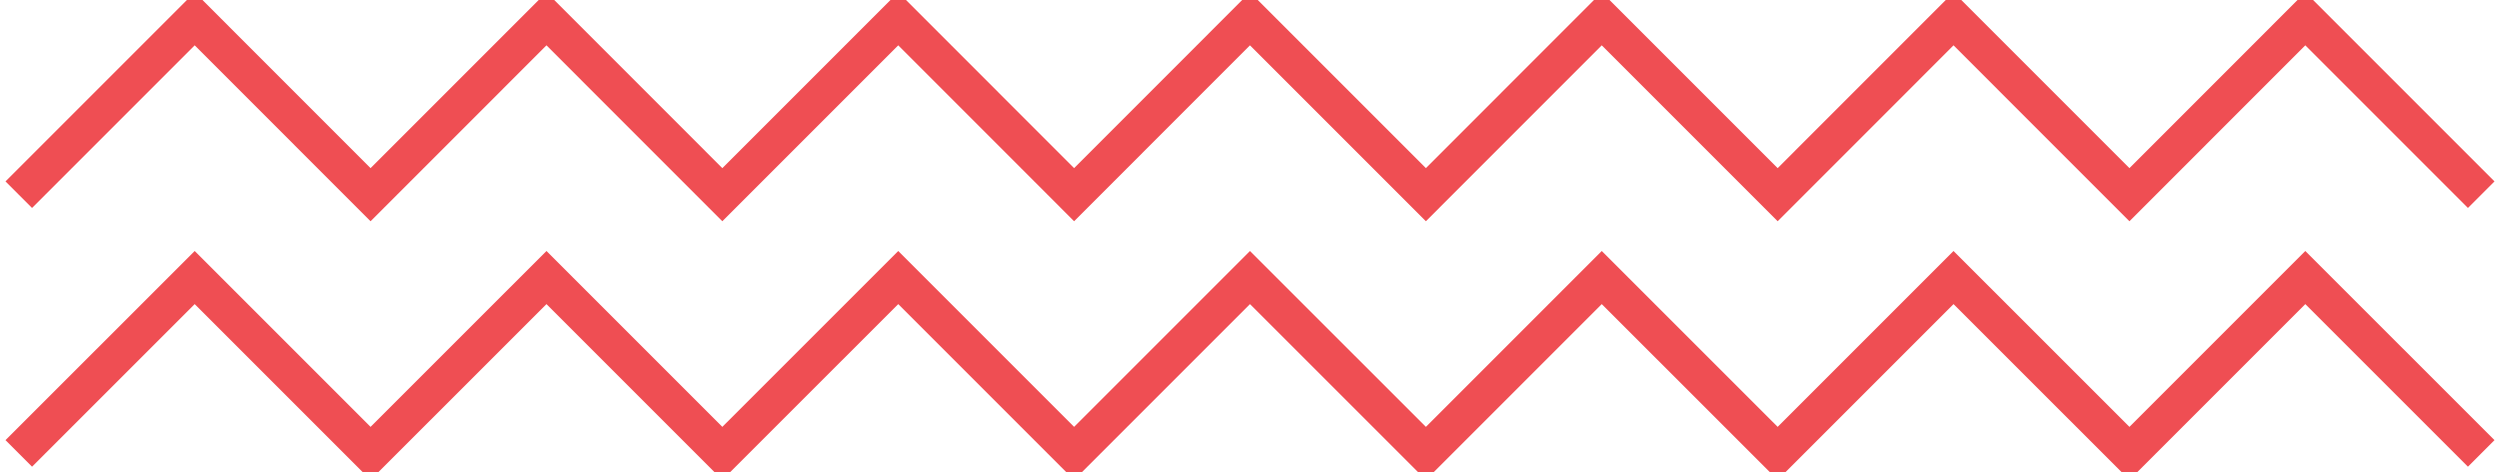 <svg xmlns="http://www.w3.org/2000/svg" id="Layer_2" data-name="Layer 2" viewBox="459.89 1.24 399.47 75.45">
  <defs>
    <style>
      .cls-3 {
        fill: none;
        stroke-width: 6px;
        stroke-miterlimit: 10;
      }

      .cls-3 {
        stroke: #ef4e53;
      }
    </style>
  </defs>
  <g id="Layer_1-2" data-name="Layer 1">
    <g>
      <g>
        <polyline class="cls-3" points="856.36 73.69 828.25 45.59 800.15 73.69 772.04 45.59 743.94 73.69 715.83 45.59 687.73 73.69 659.62 45.59 631.52 73.69 603.42 45.59 575.31 73.69 547.21 45.59 519.1 73.69 491 45.59 462.89 73.69"/>
      </g>
      <g>
        <polyline class="cls-3" points="856.36 32.35 828.25 4.24 800.15 32.35 772.04 4.24 743.94 32.35 715.83 4.24 687.73 32.35 659.62 4.24 631.52 32.35 603.42 4.24 575.31 32.35 547.21 4.24 519.1 32.35 491 4.24 462.89 32.35"/>
      </g>
    </g>
  </g>
</svg>